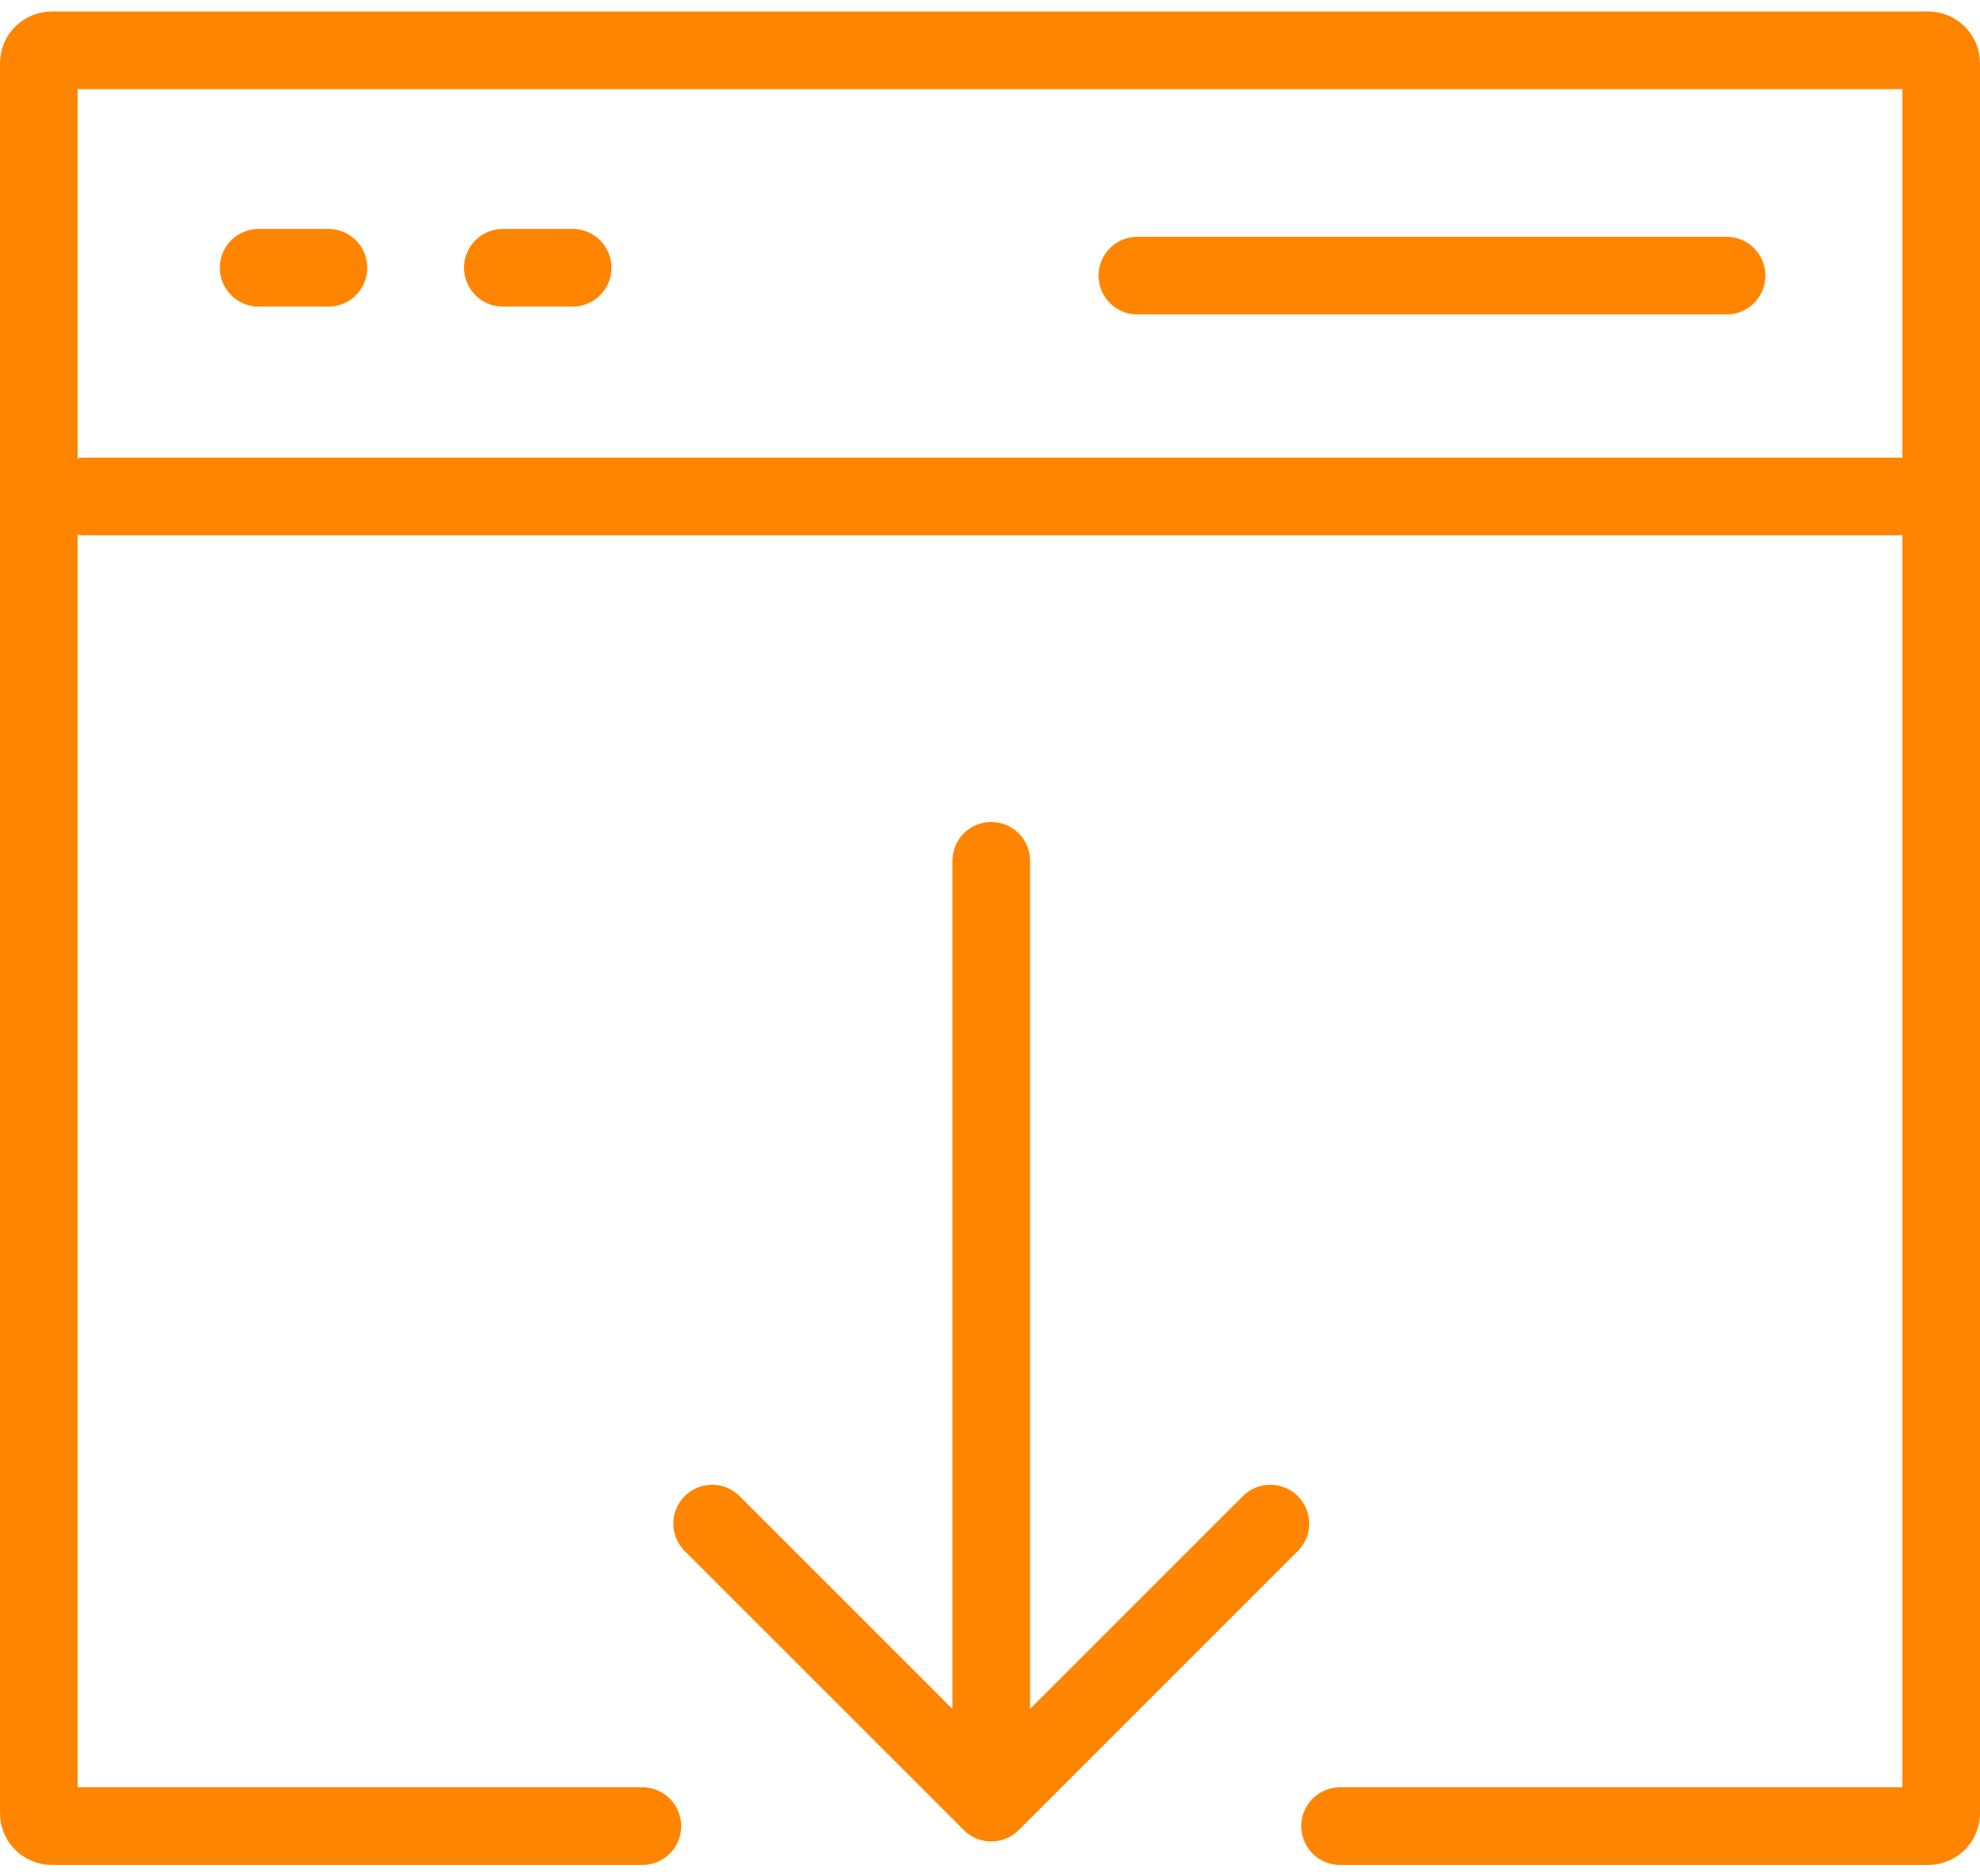 <svg width="153" height="145" viewBox="0 0 153 145" fill="none" xmlns="http://www.w3.org/2000/svg">
<path d="M103.552 141.128H149C149.552 141.128 150 140.681 150 140.128V4.889C150 4.337 149.552 3.889 149 3.889H4C3.448 3.889 3 4.337 3 4.889V140.128C3 140.681 3.448 141.128 4 141.128L49.636 141.128" stroke="#FF8500" stroke-width="6" stroke-linecap="round"/>
<path d="M6.509 38.366L146.691 38.366" stroke="#FF8500" stroke-width="6" stroke-linecap="round"/>
<path d="M19.987 20.693H25.379" stroke="#FF8500" stroke-width="6" stroke-linecap="round"/>
<path d="M38.857 20.693H44.248" stroke="#FF8500" stroke-width="6" stroke-linecap="round"/>
<path d="M87.889 21.299L133.418 21.299" stroke="#FF8500" stroke-width="6" stroke-linecap="round"/>
<path d="M55.031 117.747L76.597 139.313M76.597 139.313L98.163 117.747M76.597 139.313L76.597 66.526" stroke="#FF8500" stroke-width="6" stroke-linecap="round" stroke-linejoin="round"/>
</svg>
